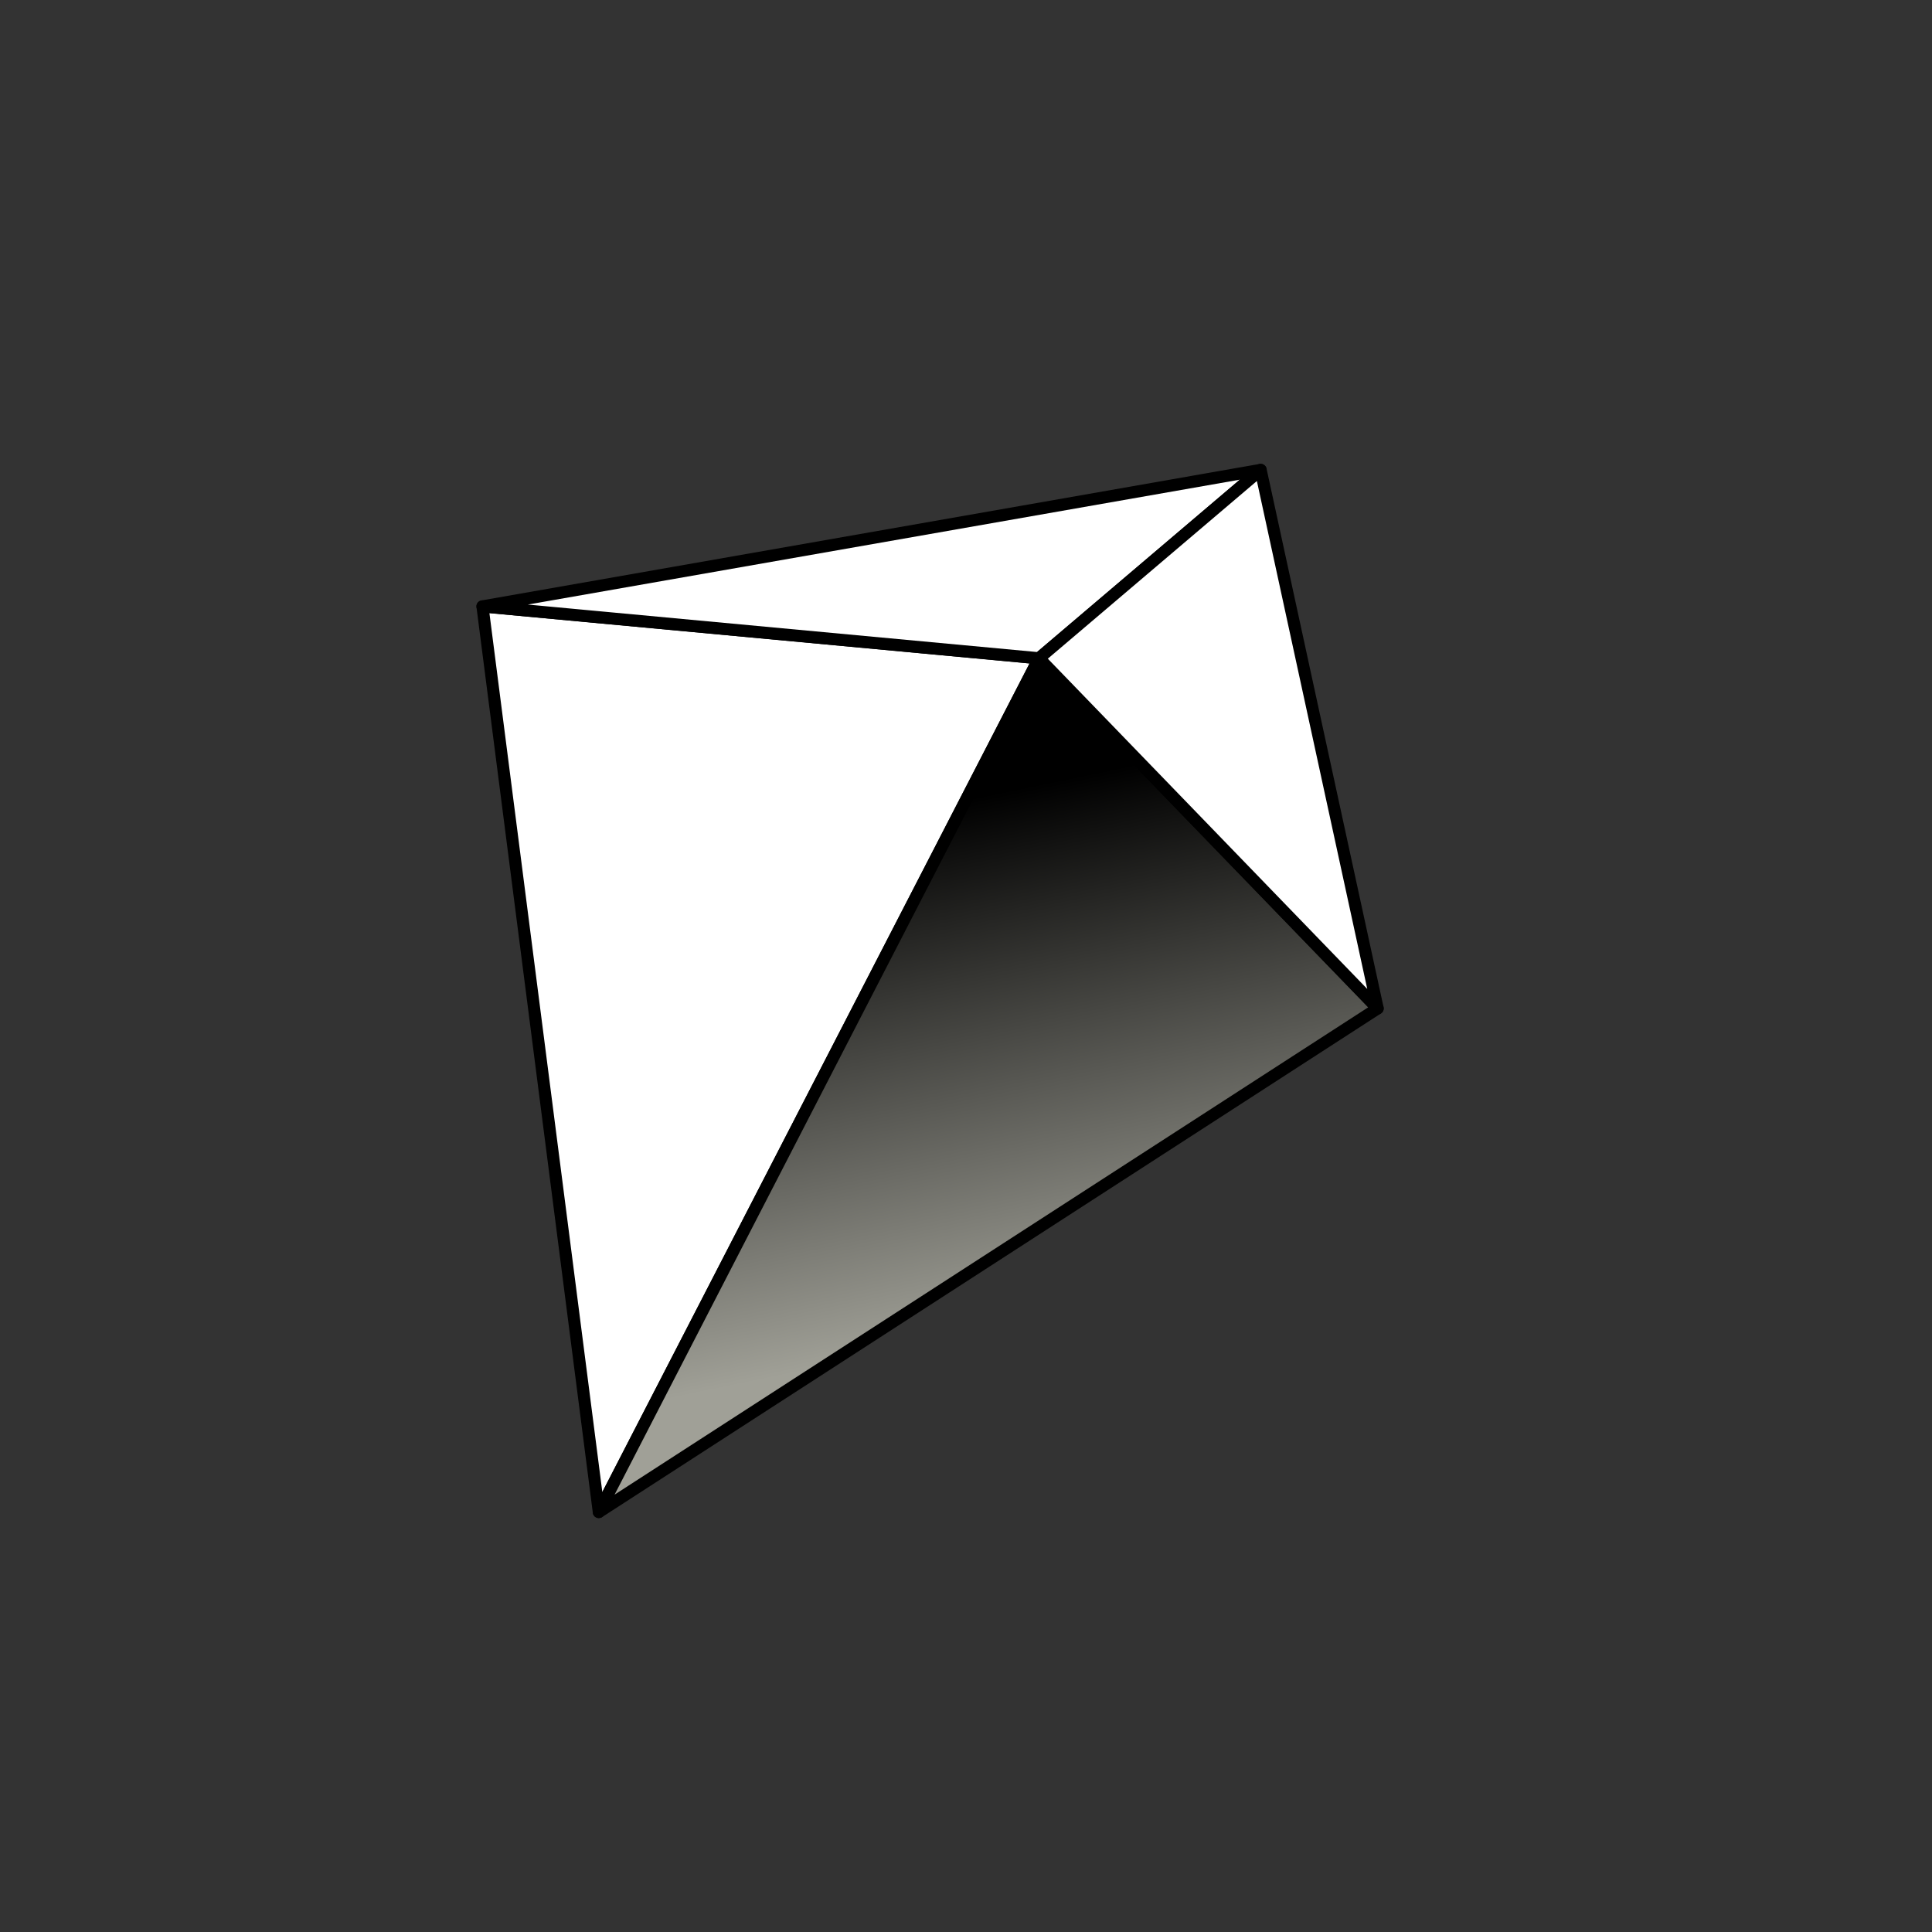 <svg width="160" height="160" viewBox="0 0 160 160" fill="none" xmlns="http://www.w3.org/2000/svg">
<rect x="0" y="0" width="160" height="160" fill="#333333" stroke="none"/>
<path d="M49.591 125.22L39.956 50.219L86.046 54.515L49.591 125.22Z" fill="white" stroke="black" stroke-linejoin="round"/>
<path d="M39.956 50.219L104.401 38.914L86.046 54.515L39.956 50.219Z" fill="white" stroke="black" stroke-linejoin="round"/>
<path d="M49.591 125.22L114.092 83.511L86.046 54.515L49.591 125.22Z" fill="url(#paint0_linear_5_8394)" stroke="black" stroke-linecap="round" stroke-linejoin="round"/>
<path d="M104.401 38.914L114.092 83.511L86.046 54.515L104.401 38.914Z" fill="white" stroke="black" stroke-linejoin="round"/>
<defs>
<linearGradient id="paint0_linear_5_8394" x1="69.994" y1="47.253" x2="83.053" y2="110.169" gradientUnits="userSpaceOnUse">
<stop offset="0.32"/>
<stop offset="1" stop-color="#A0A097"/>
</linearGradient>
</defs>
</svg>
